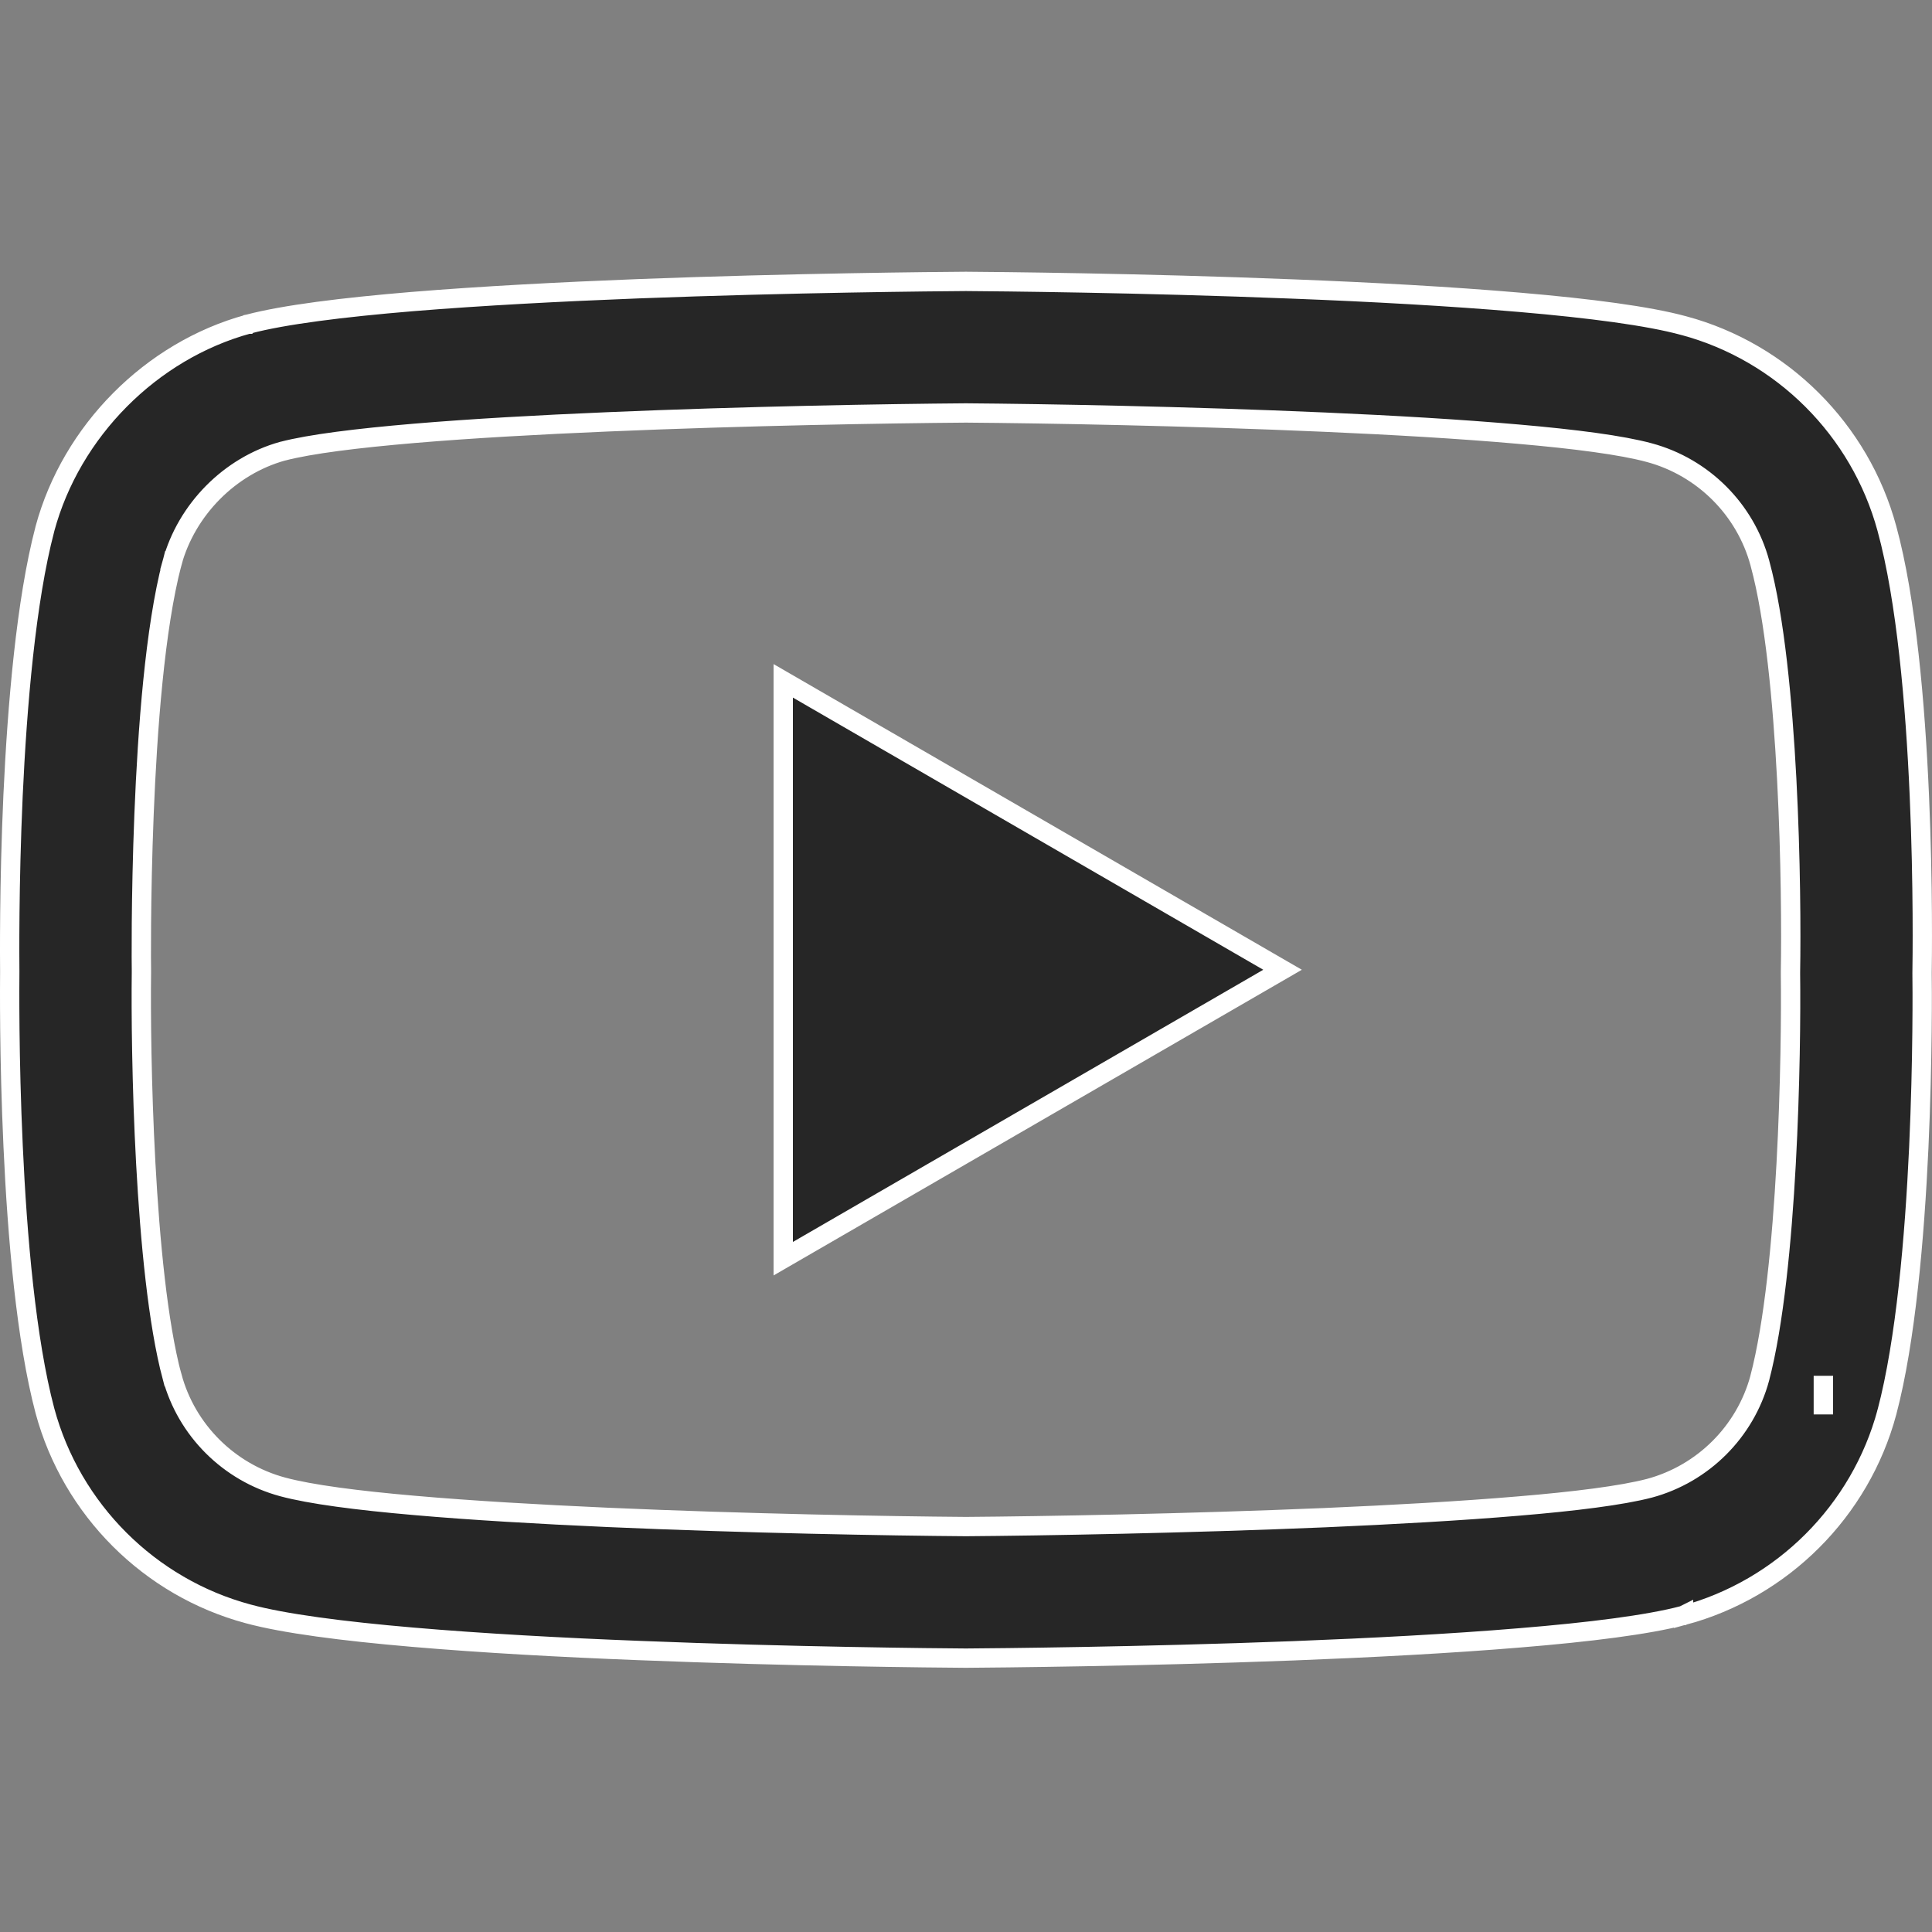 <svg width="20" height="20" viewBox="0 0 20 20" fill="none" xmlns="http://www.w3.org/2000/svg">
<rect x="0" y="0" width="20" height="20" fill="#808080" stroke="none"/>
<g clip-path="url(#clip0_724_12215)">
<path d="M2.57 16.707L2.57 16.707C1.548 16.433 0.741 15.627 0.465 14.604C0.271 13.873 0.178 12.797 0.136 11.869C0.093 10.942 0.1 10.173 0.101 10.06L0.101 10.057C0.1 9.945 0.093 9.169 0.135 8.236C0.178 7.301 0.27 6.216 0.464 5.479L0.464 5.479L0.465 5.474C0.738 4.463 1.564 3.631 2.568 3.356L2.568 3.356L2.569 3.356C2.569 3.356 2.569 3.356 2.569 3.356C2.569 3.356 2.569 3.356 2.57 3.355L2.575 3.354L2.575 3.354C2.939 3.258 3.545 3.182 4.266 3.122C4.985 3.063 5.81 3.02 6.609 2.989C8.206 2.928 9.692 2.915 9.994 2.913H10.004C10.307 2.915 11.794 2.928 13.392 2.992C14.191 3.023 15.018 3.068 15.737 3.13C16.459 3.192 17.066 3.271 17.43 3.371L17.431 3.371C18.45 3.645 19.256 4.45 19.533 5.471L19.533 5.471C19.735 6.209 19.828 7.295 19.869 8.235C19.91 9.172 19.899 9.953 19.897 10.074L19.897 10.074L19.897 10.077C19.899 10.196 19.905 10.962 19.863 11.884C19.82 12.809 19.728 13.881 19.534 14.616L19.534 14.616L19.533 14.619L19.533 14.619L19.533 14.619C19.533 14.619 19.533 14.62 19.533 14.62C19.533 14.62 19.533 14.62 19.533 14.62C19.258 15.642 18.451 16.448 17.428 16.723L17.428 16.722L17.424 16.724C17.424 16.724 17.423 16.724 17.422 16.724C17.058 16.82 16.452 16.896 15.732 16.955C15.014 17.015 14.188 17.058 13.39 17.089C11.793 17.15 10.307 17.163 10.004 17.165H10.004H10.004H10.004H10.004H10.004H10.004H10.004H10.004H10.004H10.004H10.004H10.004H10.004H10.004H10.004H10.004H10.004H10.004H10.004H10.004H10.004H10.004H10.004H10.004H10.004H10.004H10.004H10.004H10.004H10.004H10.004H10.004H10.004H10.004H10.004H10.004H10.004H10.004H10.004H10.004H10.004H10.004H10.004H10.004H10.004H10.004H10.004H10.004H10.004H10.004H10.004H10.004H10.004H10.004H10.004H10.004H10.004H10.004H10.004H10.004H10.004H10.004H10.004H10.004H10.004H10.004H10.004H10.004H10.004H10.004H10.004H10.004H10.004H10.004H10.004H10.004H10.004H10.004H10.004H10.004H10.004H10.004H10.004H10.003H10.003H10.003H10.003H10.003H10.003H10.003H10.003H10.003H10.003H10.003H10.003H10.003H10.003H10.003H10.003H10.003H10.003H10.003H10.003H10.003H10.003H10.003H10.003H10.003H10.003H10.003H10.003H10.003H10.003H10.003H10.003H10.003H10.003H10.003H10.003H10.003H10.003H10.003H10.003H10.003H10.003H10.003H10.003H10.003H10.003H10.003H10.003H10.003H10.003H10.003H10.003H10.003H10.003H10.003H10.003H10.003H10.003H10.003H10.003H10.003H10.003H10.003H10.003H10.003H10.003H10.003H10.003H10.003H10.003H10.003H10.003H10.003H10.003H10.003H10.003H10.003H10.003H10.003H10.003H10.003H10.003H10.003H10.003H10.002H10.002H10.002H10.002H10.002H10.002H10.002H10.002H10.002H10.002H10.002H10.002H10.002H10.002H10.002H10.002H10.002H10.002H10.002H10.002H10.002H10.002H10.002H10.002H10.002H10.002H10.002H10.002H10.002H10.002H10.002H10.002H10.002H10.002H10.002H10.002H10.002H10.002H10.002H10.002H10.002H10.002H10.002H10.002H10.002H10.002H10.002H10.002H10.002H10.002H10.002H10.002H10.002H10.002H10.002H10.002H10.002H10.002H10.002H10.002H10.002H10.002H10.002H10.002H10.002H10.002H10.002H10.002H10.002H10.002H10.002H10.002H10.002H10.002H10.002H10.002H10.002H10.002H10.002H10.002H10.002H10.002H10.002H10.002H10.002H10.002H10.002H10.002H10.002H10.002H10.002H10.002H10.002H10.002H10.002H10.002H10.002H10.002H10.002H10.002H10.002H10.002H10.001H10.001H10.001H10.001H10.001H10.001H10.001H10.001H10.001H10.001H10.001H10.001H10.001H10.001H10.001H10.001H10.001H10.001H10.001H10.001H10.001H10.001H10.001H10.001H10.001H10.001H10.001H10.001H10.001H10.001H10.001H10.001H10.001H10.001H10.001H10.001H10.001H10.001H10.001H10.001H10.001H10.001H10.001H10.001H10.001H10.001H10.001H10.001H10.001H10.001H10.001H10.001H10.001H10.001H10.001H10.001H10.001H10.001H10.001H10.001H10.001H10.001H10.001H10.001H10.001H10.001H10.001H10.001H10.001H10.001H10.001H10.001H10.001H10.001H10.001H10.001H10.001H10.001H10.001H10.001H10.001H10.001H10.001H10.001H10.001H10.001H10.001H10.001H10.001H10.001H10.001H10.001H10.001H10.001H10H10H10H10H10H10H10H10H10H10H10H10H10H10H10H10H10H10H10H10H10H10H10H10H10H10H10H10H10H10H10H10H10H10H10H10H10H10H10H10H10H10H10H10H10H10H10H10H10H10H10H10H10H10H10H10H10H10H10H10H10H10H10H10H10H10H10H10H10H10H10H10H10H10H10H10H10H10H10H10H10H10H10H10H10H10H10H10H9.999H9.999H9.999H9.999H9.999H9.999H9.999H9.999H9.999H9.999H9.999H9.999H9.999H9.999H9.999H9.999H9.999H9.999H9.999H9.999H9.999H9.999H9.999H9.999H9.999H9.999H9.999H9.999H9.999H9.999H9.999H9.999H9.999H9.999H9.999H9.999H9.999H9.999H9.999H9.999H9.999H9.999H9.999H9.999H9.999H9.999H9.999H9.999H9.999H9.999H9.999H9.999H9.999H9.999H9.999H9.999H9.999H9.999H9.999H9.999H9.999H9.999H9.999H9.999H9.999H9.999H9.999H9.999H9.999H9.999H9.999H9.999H9.999H9.999H9.999H9.999H9.999H9.999H9.999H9.999H9.999H9.999H9.999H9.999H9.999H9.999H9.999H9.999H9.999H9.999H9.999H9.999H9.999H9.999H9.999H9.999H9.999H9.999H9.999H9.998H9.998H9.998H9.998H9.998H9.998H9.998H9.998H9.998H9.998H9.998H9.998H9.998H9.998H9.998H9.998H9.998H9.998H9.998H9.998H9.998H9.998H9.998H9.998H9.998H9.998H9.998H9.998H9.998H9.998H9.998H9.998H9.998H9.998H9.998H9.998H9.998H9.998H9.998H9.998H9.998H9.998H9.998H9.998H9.998H9.998H9.998H9.998H9.998H9.998H9.998H9.998H9.998H9.998H9.998H9.998H9.998H9.998H9.998H9.998H9.998H9.998H9.998H9.998H9.998H9.998H9.998H9.998H9.998H9.998H9.998H9.998H9.998H9.998H9.998H9.998H9.998H9.998H9.998H9.998H9.998H9.998H9.998H9.998H9.998H9.998H9.998H9.998H9.998H9.998H9.998H9.998H9.998H9.998H9.998H9.998H9.998H9.998H9.997H9.997H9.997H9.997H9.997H9.997H9.997H9.997H9.997H9.997H9.997H9.997H9.997H9.997H9.997H9.997H9.997H9.997H9.997H9.997H9.997H9.997H9.997H9.997H9.997H9.997H9.997H9.997H9.997H9.997H9.997H9.997H9.997H9.997H9.997H9.997H9.997H9.997H9.997H9.997H9.997H9.997H9.997H9.997H9.997H9.997H9.997H9.997H9.997H9.997H9.997H9.997H9.997H9.997H9.997H9.997H9.997H9.997H9.997H9.997H9.997H9.997H9.997H9.997H9.997H9.997H9.997H9.997H9.997H9.997H9.997H9.997H9.997H9.997H9.997H9.997H9.997H9.997H9.997H9.997H9.997H9.997H9.997H9.997H9.997H9.997H9.997H9.997H9.997H9.997H9.997H9.997H9.997H9.997H9.997H9.996H9.996H9.996H9.996H9.996H9.996H9.996H9.996H9.996H9.996H9.996H9.996H9.996H9.996H9.996H9.996H9.996H9.996H9.996H9.996H9.996H9.996H9.996H9.996H9.996H9.996H9.996H9.996H9.996H9.996H9.996H9.996H9.996H9.996H9.996H9.996H9.996H9.996H9.996H9.996H9.996H9.996H9.996H9.996H9.996H9.996H9.996H9.996H9.996H9.996H9.996H9.996H9.996H9.996H9.996H9.996H9.996H9.996H9.996H9.996H9.996H9.996H9.996H9.996H9.996H9.996H9.996H9.996H9.996H9.996H9.996H9.996H9.996H9.996H9.996H9.996H9.996H9.996H9.996H9.996H9.996H9.996H9.996H9.996H9.996H9.996H9.996H9.996H9.996H9.996H9.996H9.996H9.996H9.996H9.996H9.995H9.995H9.995H9.995H9.995H9.995H9.995H9.995H9.995H9.995H9.995H9.995H9.995H9.995H9.995H9.995H9.995H9.995H9.995H9.995H9.995H9.995H9.995H9.995H9.995H9.995H9.995H9.995H9.995H9.995H9.995H9.995H9.995H9.995H9.995H9.995H9.995H9.995H9.995H9.995H9.995H9.995H9.995H9.995H9.995H9.995H9.995H9.995H9.995H9.995H9.995H9.995H9.995H9.995H9.995H9.995H9.995H9.995H9.995H9.995H9.995H9.995H9.995H9.995H9.995H9.995H9.995H9.995H9.995H9.995H9.995H9.995H9.995H9.995H9.995H9.995H9.995H9.995H9.995H9.995H9.995H9.995H9.995H9.995H9.995H9.995H9.995H9.995H9.995H9.995H9.995H9.995H9.995H9.995H9.994H9.994H9.994H9.994H9.994H9.994H9.994H9.994H9.994H9.994H9.994H9.994H9.994C9.692 17.163 8.209 17.15 6.613 17.086C5.815 17.055 4.989 17.01 4.269 16.948C3.547 16.886 2.938 16.807 2.57 16.707ZM1.781 5.826L1.878 5.853L1.781 5.827C1.604 6.5 1.526 7.552 1.491 8.431C1.456 9.305 1.463 10.021 1.464 10.049L1.464 10.049V10.068C1.459 10.465 1.465 11.236 1.509 12.043C1.553 12.848 1.634 13.7 1.781 14.252L1.782 14.252C1.931 14.805 2.369 15.242 2.925 15.392C3.213 15.47 3.702 15.533 4.29 15.584C4.881 15.636 5.58 15.676 6.293 15.708C7.719 15.771 9.204 15.797 9.999 15.803L10 15.803C10.797 15.797 12.284 15.771 13.711 15.711C14.424 15.68 15.123 15.641 15.714 15.591C16.302 15.542 16.789 15.481 17.076 15.406L17.076 15.406C17.631 15.256 18.067 14.82 18.217 14.267L18.217 14.266C18.364 13.706 18.446 12.854 18.49 12.05C18.534 11.244 18.54 10.478 18.535 10.084L18.535 10.061L18.535 10.061C18.542 9.66 18.539 8.88 18.496 8.063C18.453 7.253 18.372 6.397 18.221 5.84L18.221 5.84L18.218 5.828C18.068 5.273 17.63 4.836 17.074 4.686C16.788 4.608 16.301 4.545 15.713 4.494C15.123 4.442 14.424 4.401 13.711 4.37C12.284 4.307 10.797 4.281 10 4.275L9.999 4.275C9.202 4.281 7.716 4.306 6.29 4.367C5.577 4.397 4.879 4.436 4.288 4.486C3.7 4.536 3.212 4.596 2.925 4.671L2.925 4.671L2.924 4.671C2.378 4.823 1.931 5.275 1.781 5.826ZM18.876 14.342H18.875V14.442V14.542H18.876V14.442V14.342ZM8.108 13.03V7.048L13.277 10.039L8.108 13.03Z" fill="black" fill-opacity="0.7" stroke="white" stroke-width="0.2"/>
</g>
<defs>
<clipPath id="clip0_724_12215">
<rect width="20" height="20" fill="white"/>
</clipPath>
</defs>
</svg>
